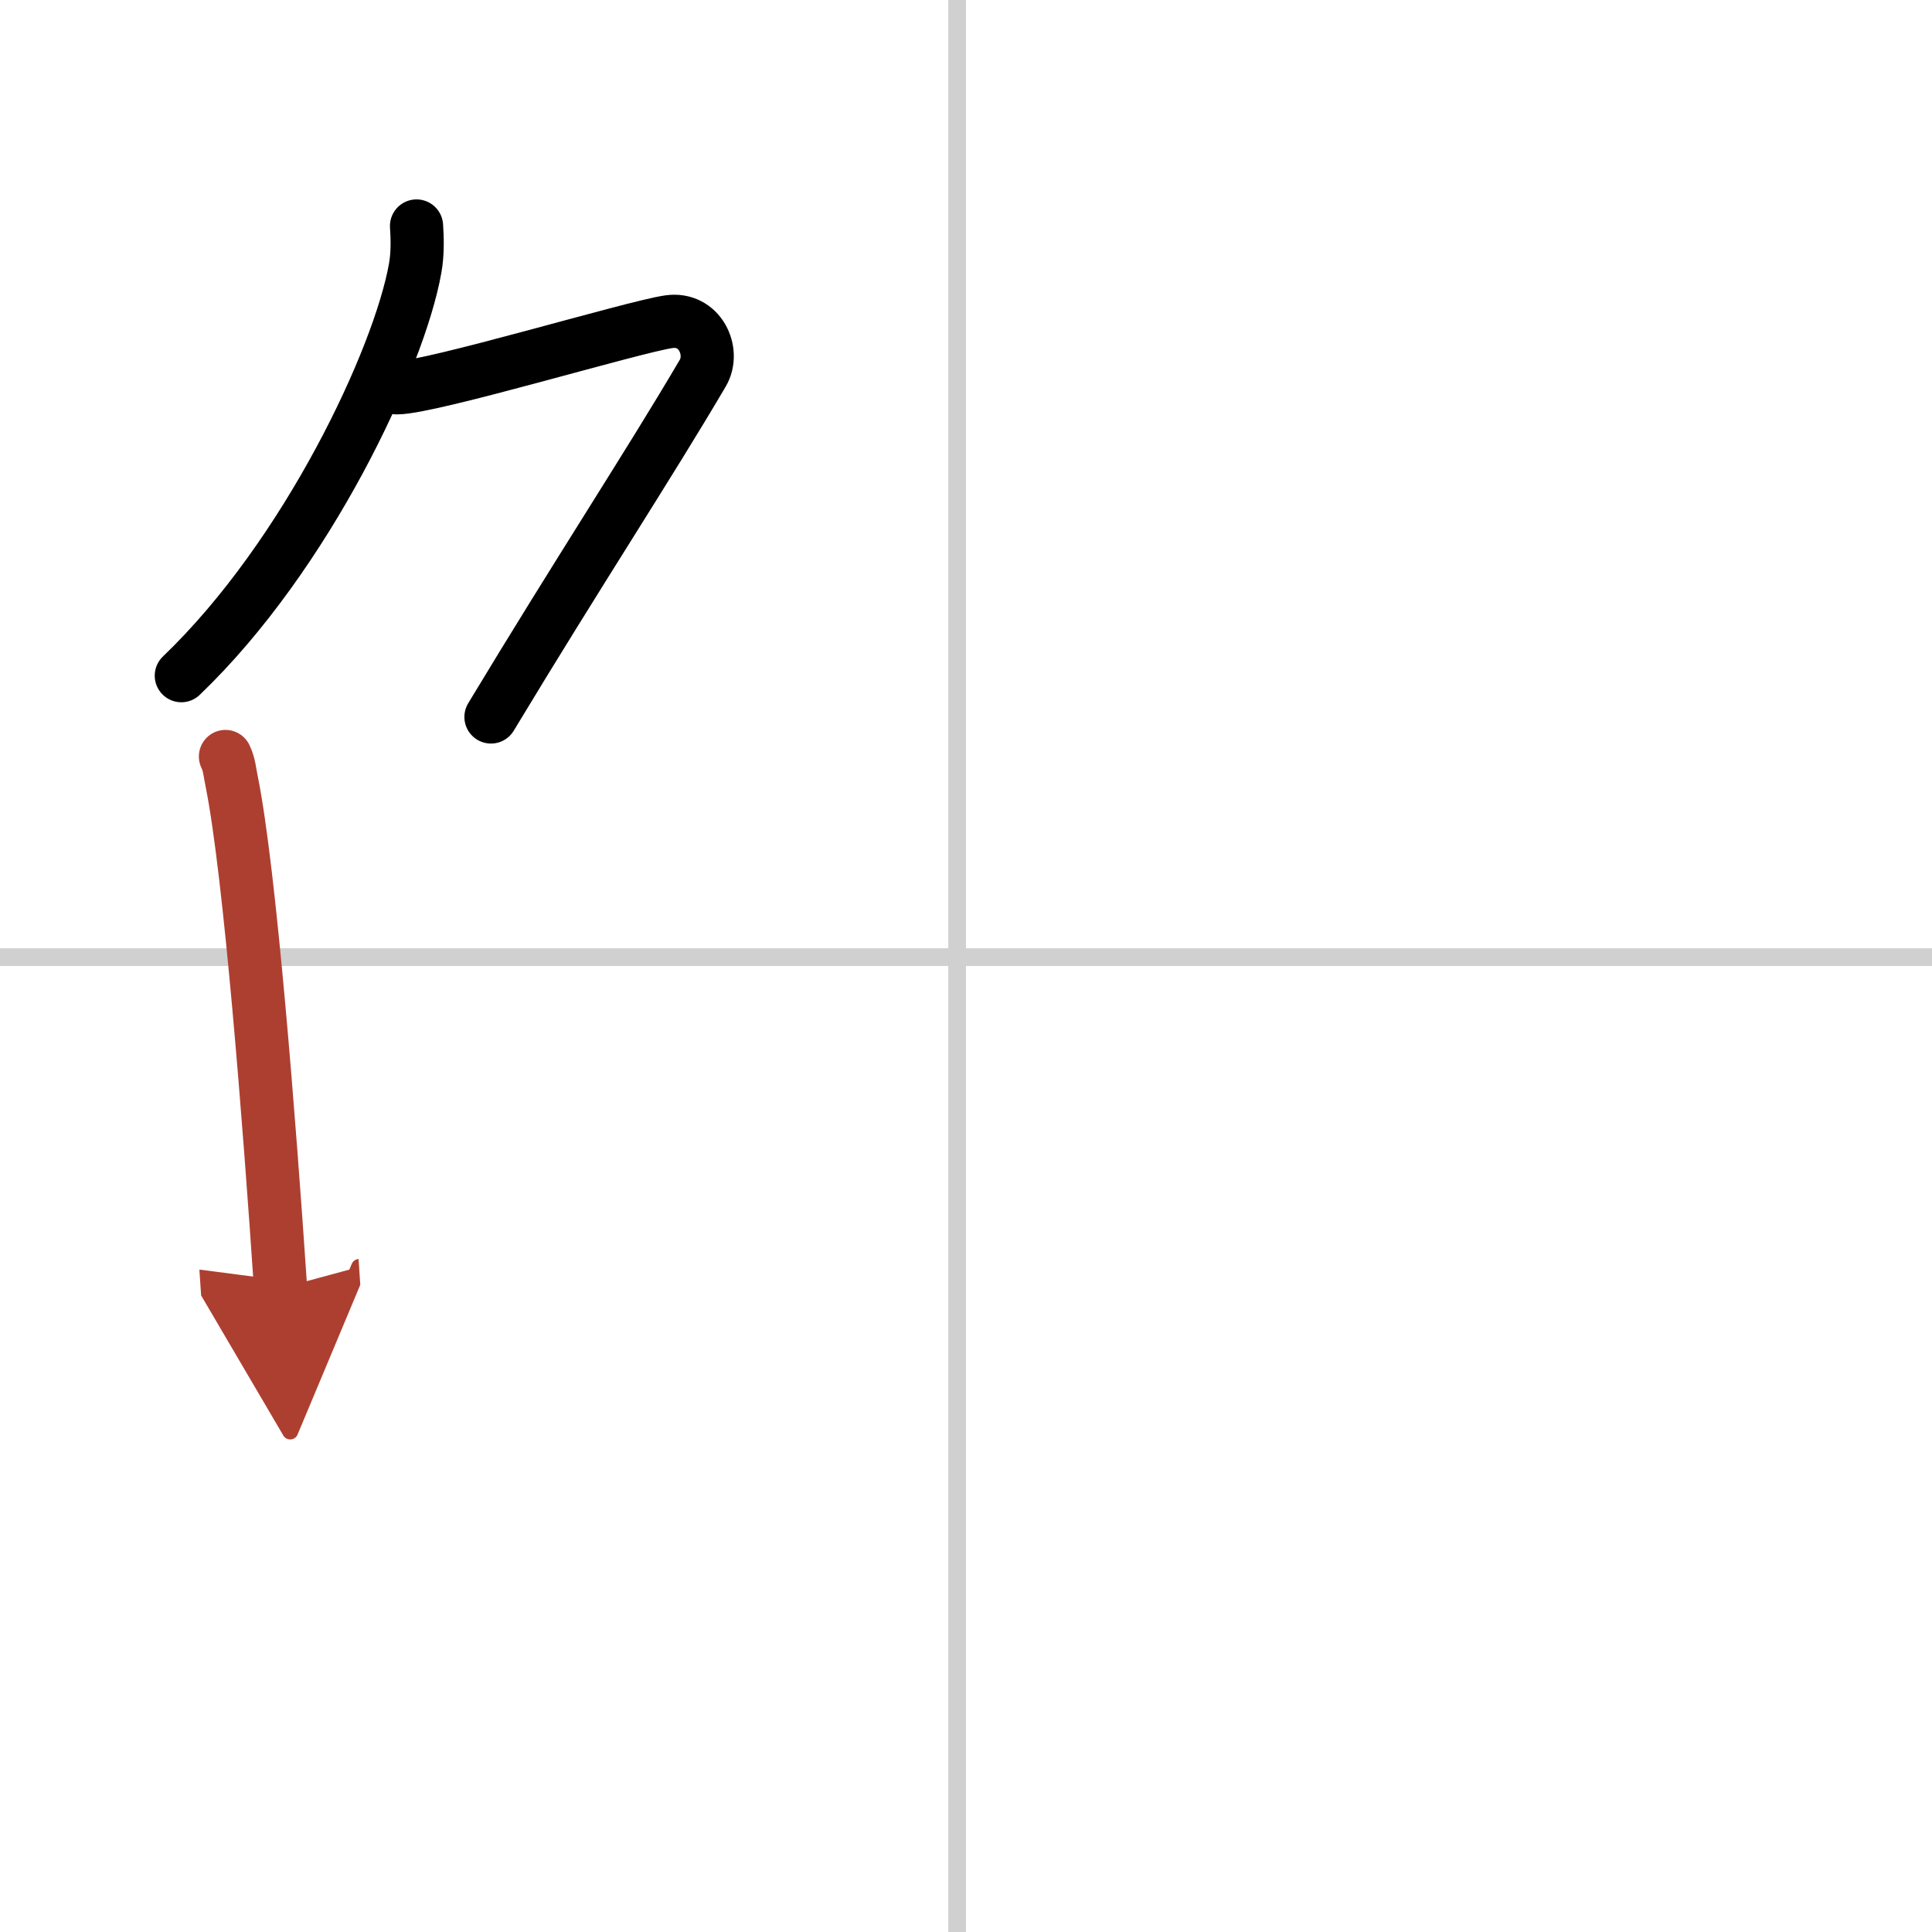 <svg width="400" height="400" viewBox="0 0 109 109" xmlns="http://www.w3.org/2000/svg"><defs><marker id="a" markerWidth="4" orient="auto" refX="1" refY="5" viewBox="0 0 10 10"><polyline points="0 0 10 5 0 10 1 5" fill="#ad3f31" stroke="#ad3f31"/></marker></defs><g fill="none" stroke="#000" stroke-linecap="round" stroke-linejoin="round" stroke-width="3"><rect width="100%" height="100%" fill="#fff" stroke="#fff"/><line x1="54" x2="54" y2="109" stroke="#d0d0d0" stroke-width="1"/><line x2="109" y1="54" y2="54" stroke="#d0d0d0" stroke-width="1"/><path d="m23.5 12.75c0.04 0.6 0.08 1.54-0.08 2.4-0.9 5.06-6.09 16.17-13.19 22.97"/><path d="m22.39 21.88c1.93 0 13.32-3.44 15.35-3.73 1.74-0.25 2.63 1.67 1.91 2.9-3.05 5.19-6.98 11.16-11.95 19.4"/><path d="m12.72 42.68c0.23 0.49 0.23 0.83 0.36 1.45 1.02 5.1 2.11 19.03 2.75 28.55" marker-end="url(#a)" stroke="#ad3f31"/></g></svg>
